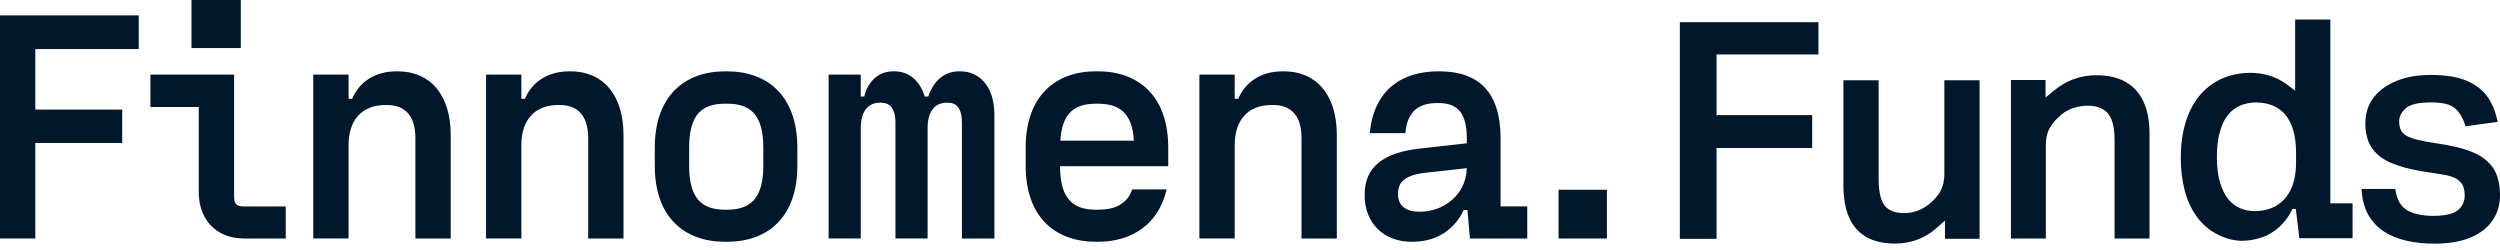 <svg width="180" height="18" viewBox="0 0 180 18" fill="none" xmlns="http://www.w3.org/2000/svg">
<path d="M9.989 3.533H2.543V7.89H8.798V10.293H2.543V17.171H0V1.107H9.989V3.533Z" fill="#01172B"/>
<path d="M20.574 14.863V17.172H17.588C15.526 17.172 14.311 15.782 14.311 13.827V7.704H10.829V5.372H16.855V14.111C16.855 14.677 16.992 14.865 17.588 14.865H20.574V14.863ZM17.337 0V3.462H13.786V0H17.337Z" fill="#01172B"/>
<path d="M22.555 17.172V5.372H25.098V7.115H25.351C25.878 5.889 27 5.136 28.558 5.136H28.649C30.918 5.136 32.452 6.76 32.452 9.729V17.172H29.908V9.94C29.908 8.245 29.084 7.56 27.846 7.56H27.755C26.013 7.56 25.098 8.692 25.098 10.433V17.171H22.555V17.172Z" fill="#01172B"/>
<path d="M34.995 17.172V5.372H37.538V7.115H37.791C38.318 5.889 39.44 5.136 40.998 5.136H41.089C43.358 5.136 44.892 6.76 44.892 9.729V17.172H42.349V9.94C42.349 8.245 41.524 7.56 40.286 7.56H40.195C38.453 7.56 37.538 8.692 37.538 10.433V17.171H34.995V17.172Z" fill="#01172B"/>
<path d="M52.209 17.408C49.252 17.408 47.145 15.618 47.145 11.944V10.624C47.145 6.95 49.254 5.136 52.209 5.136H52.346C55.302 5.136 57.409 6.95 57.409 10.624V11.944C57.409 15.618 55.3 17.408 52.346 17.408H52.209ZM52.346 15.099C53.995 15.099 54.958 14.322 54.958 11.942V10.623C54.958 8.22 53.996 7.466 52.346 7.466H52.209C50.559 7.466 49.619 8.22 49.619 10.623V11.942C49.619 14.321 50.558 15.099 52.209 15.099H52.346Z" fill="#01172B"/>
<path d="M59.661 17.172V5.372H61.974V6.95H62.227C62.48 5.866 63.258 5.136 64.313 5.136H64.404C65.388 5.136 66.213 5.748 66.58 6.95H66.833C67.2 5.866 67.955 5.136 69.055 5.136H69.146C70.498 5.136 71.597 6.196 71.597 8.268V17.172H69.26V8.856C69.26 7.773 68.847 7.395 68.252 7.395H68.161C67.405 7.395 66.787 7.913 66.787 9.209V17.171H64.473V8.855C64.473 7.771 64.038 7.394 63.442 7.394H63.351C62.594 7.394 61.976 7.912 61.976 9.208V17.169H59.662L59.661 17.172Z" fill="#01172B"/>
<path d="M84.114 11.966H76.324C76.324 14.321 77.263 15.099 78.914 15.099H79.051C80.289 15.099 81.136 14.698 81.525 13.638H83.999C83.404 16.158 81.502 17.407 79.049 17.407H78.912C75.956 17.407 73.849 15.617 73.849 11.942V10.623C73.849 6.948 75.958 5.134 78.912 5.134H79.049C82.006 5.134 84.113 6.948 84.113 10.623V11.966H84.114ZM78.914 7.466C77.379 7.466 76.463 8.126 76.347 10.128H81.641C81.526 8.126 80.586 7.466 79.051 7.466H78.914Z" fill="#01172B"/>
<path d="M86.356 17.172V5.372H88.899V7.115H89.151C89.679 5.889 90.801 5.136 92.359 5.136H92.45C94.719 5.136 96.252 6.76 96.252 9.729V17.172H93.709V9.94C93.709 8.245 92.885 7.56 91.647 7.56H91.556C89.814 7.56 88.899 8.692 88.899 10.433V17.171H86.356V17.172Z" fill="#01172B"/>
<path d="M108.038 14.863H109.963V17.172H105.838L105.655 15.122H105.38C104.876 16.252 103.708 17.406 101.715 17.406H101.624C99.631 17.406 98.256 16.064 98.256 14.085V13.991C98.256 12.036 99.585 10.976 102.265 10.692L105.61 10.316V9.963C105.61 8.078 104.899 7.42 103.571 7.42H103.48C102.312 7.42 101.327 7.867 101.189 9.587H98.623C98.921 6.478 100.914 5.136 103.572 5.136H103.642C106.529 5.136 108.041 6.714 108.041 9.942V14.865L108.038 14.863ZM102.264 15.241C103.868 15.241 105.562 14.086 105.608 12.107L102.652 12.437C101.117 12.602 100.659 13.143 100.659 13.921V13.992C100.659 14.794 101.209 15.241 102.171 15.241H102.262H102.264Z" fill="#01172B"/>
<path d="M112.215 17.172V13.662H115.696V17.172H112.215Z" fill="#01172B"/>
<path d="M120.948 17.196V1.599H130.927V3.92H123.591V8.29H130.476V10.654H123.591V17.196H120.948Z" fill="#01172B"/>
<path d="M136.471 17.538C135.62 17.538 134.911 17.376 134.362 17.057C133.809 16.735 133.393 16.255 133.123 15.628C132.859 15.013 132.725 14.236 132.725 13.32V5.779H135.261V12.912C135.261 14.023 135.501 14.557 135.702 14.808C135.985 15.164 136.454 15.344 137.092 15.344C137.457 15.344 137.812 15.275 138.143 15.141C138.476 15.005 138.791 14.805 139.077 14.544C139.282 14.353 139.45 14.164 139.581 13.979C139.708 13.798 139.809 13.584 139.883 13.344C139.957 13.1 139.994 12.818 139.994 12.505V5.779H142.53V17.194H140.037V15.885L139.413 16.433C138.999 16.796 138.547 17.071 138.074 17.248C137.567 17.439 137.026 17.536 136.469 17.536L136.471 17.538Z" fill="#01172B"/>
<path d="M152.248 17.175V10.042C152.248 8.935 151.981 8.404 151.759 8.152C151.439 7.792 150.95 7.61 150.311 7.61C149.942 7.61 149.569 7.676 149.199 7.805C148.834 7.935 148.506 8.143 148.224 8.427C148.026 8.61 147.861 8.793 147.724 8.988C147.59 9.176 147.485 9.39 147.411 9.623C147.337 9.859 147.3 10.144 147.3 10.47V17.175H144.786V5.76H147.279V7.022L147.894 6.518C148.341 6.153 148.809 5.879 149.287 5.705C149.808 5.513 150.355 5.416 150.912 5.416C151.776 5.416 152.499 5.581 153.063 5.908C153.631 6.236 154.061 6.72 154.344 7.345C154.623 7.961 154.765 8.724 154.765 9.612V17.174H152.251L152.248 17.175Z" fill="#01172B"/>
<path d="M161.451 17.337C160.87 17.337 160.277 17.188 159.688 16.893C159.084 16.591 158.577 16.163 158.179 15.617C157.785 15.076 157.487 14.435 157.299 13.713C157.111 12.997 157.015 12.209 157.015 11.372C157.015 10.447 157.129 9.597 157.354 8.844C157.581 8.086 157.914 7.434 158.346 6.907C158.779 6.378 159.315 5.964 159.941 5.677C160.564 5.39 161.274 5.245 162.048 5.245C162.516 5.245 162.993 5.319 163.463 5.466C163.873 5.594 164.274 5.8 164.651 6.081L165.251 6.525V1.406H167.786V14.641H169.385V17.149H165.554L165.299 15.045H165.049L165.007 15.135C164.881 15.424 164.622 15.804 164.383 16.067C164.215 16.254 164.004 16.437 163.802 16.591C163.649 16.708 163.504 16.782 163.42 16.835C163.041 17.067 162.461 17.249 161.814 17.317C161.693 17.329 161.572 17.336 161.451 17.336V17.337ZM162.453 7.376C162.045 7.376 161.663 7.448 161.317 7.59C160.977 7.73 160.678 7.955 160.429 8.257C160.178 8.562 159.978 8.971 159.835 9.472C159.688 9.979 159.614 10.597 159.614 11.309C159.614 12.021 159.694 12.681 159.855 13.186C160.012 13.687 160.22 14.09 160.47 14.381C160.718 14.669 161.006 14.88 161.327 15.007C161.65 15.135 161.986 15.201 162.325 15.201C162.926 15.201 163.457 15.067 163.905 14.803C164.351 14.54 164.699 14.147 164.943 13.632C165.189 13.111 165.316 12.453 165.316 11.676V10.99C165.316 10.366 165.245 9.815 165.107 9.358C164.97 8.908 164.775 8.532 164.525 8.24C164.277 7.952 163.973 7.733 163.625 7.593C163.272 7.451 162.877 7.379 162.455 7.379L162.453 7.376Z" fill="#01172B"/>
<path d="M175.27 17.542C174.559 17.542 173.889 17.473 173.278 17.334C172.66 17.194 172.116 16.974 171.66 16.681C171.197 16.383 170.82 15.987 170.538 15.503C170.256 15.021 170.089 14.43 170.044 13.751L170.035 13.603H172.458L172.477 13.72C172.585 14.392 172.864 14.867 173.304 15.13C173.761 15.403 174.4 15.542 175.205 15.542C176.25 15.542 176.742 15.318 176.97 15.132C177.298 14.862 177.457 14.514 177.457 14.065C177.457 13.798 177.414 13.563 177.329 13.367C177.247 13.179 177.088 13.012 176.856 12.87C176.691 12.77 176.364 12.632 175.746 12.545L174.365 12.329C173.495 12.185 172.753 11.983 172.156 11.728C171.546 11.468 171.079 11.103 170.77 10.643C170.462 10.184 170.305 9.589 170.305 8.874C170.305 8.159 170.515 7.505 170.928 6.989C171.336 6.477 171.899 6.078 172.602 5.803C173.297 5.532 174.1 5.395 174.989 5.395C176.08 5.395 176.96 5.537 177.608 5.816C178.261 6.098 178.764 6.488 179.1 6.973C179.433 7.454 179.667 8.011 179.8 8.629L179.832 8.775L177.523 9.091L177.486 8.982C177.309 8.45 177.054 8.043 176.732 7.773C176.413 7.508 175.843 7.374 175.034 7.374C174.127 7.374 173.531 7.514 173.21 7.801C172.893 8.085 172.74 8.393 172.74 8.743C172.74 9.006 172.79 9.23 172.885 9.41C172.978 9.583 173.15 9.729 173.401 9.845C173.586 9.93 173.942 10.058 174.587 10.179L176.134 10.437C177.048 10.597 177.794 10.822 178.351 11.107C178.918 11.399 179.34 11.787 179.605 12.262C179.867 12.733 180 13.339 180 14.064C180 14.734 179.821 15.34 179.47 15.865C179.118 16.388 178.583 16.804 177.878 17.102C177.181 17.394 176.304 17.544 175.271 17.544L175.27 17.542Z" fill="#01172B"/>
</svg>
